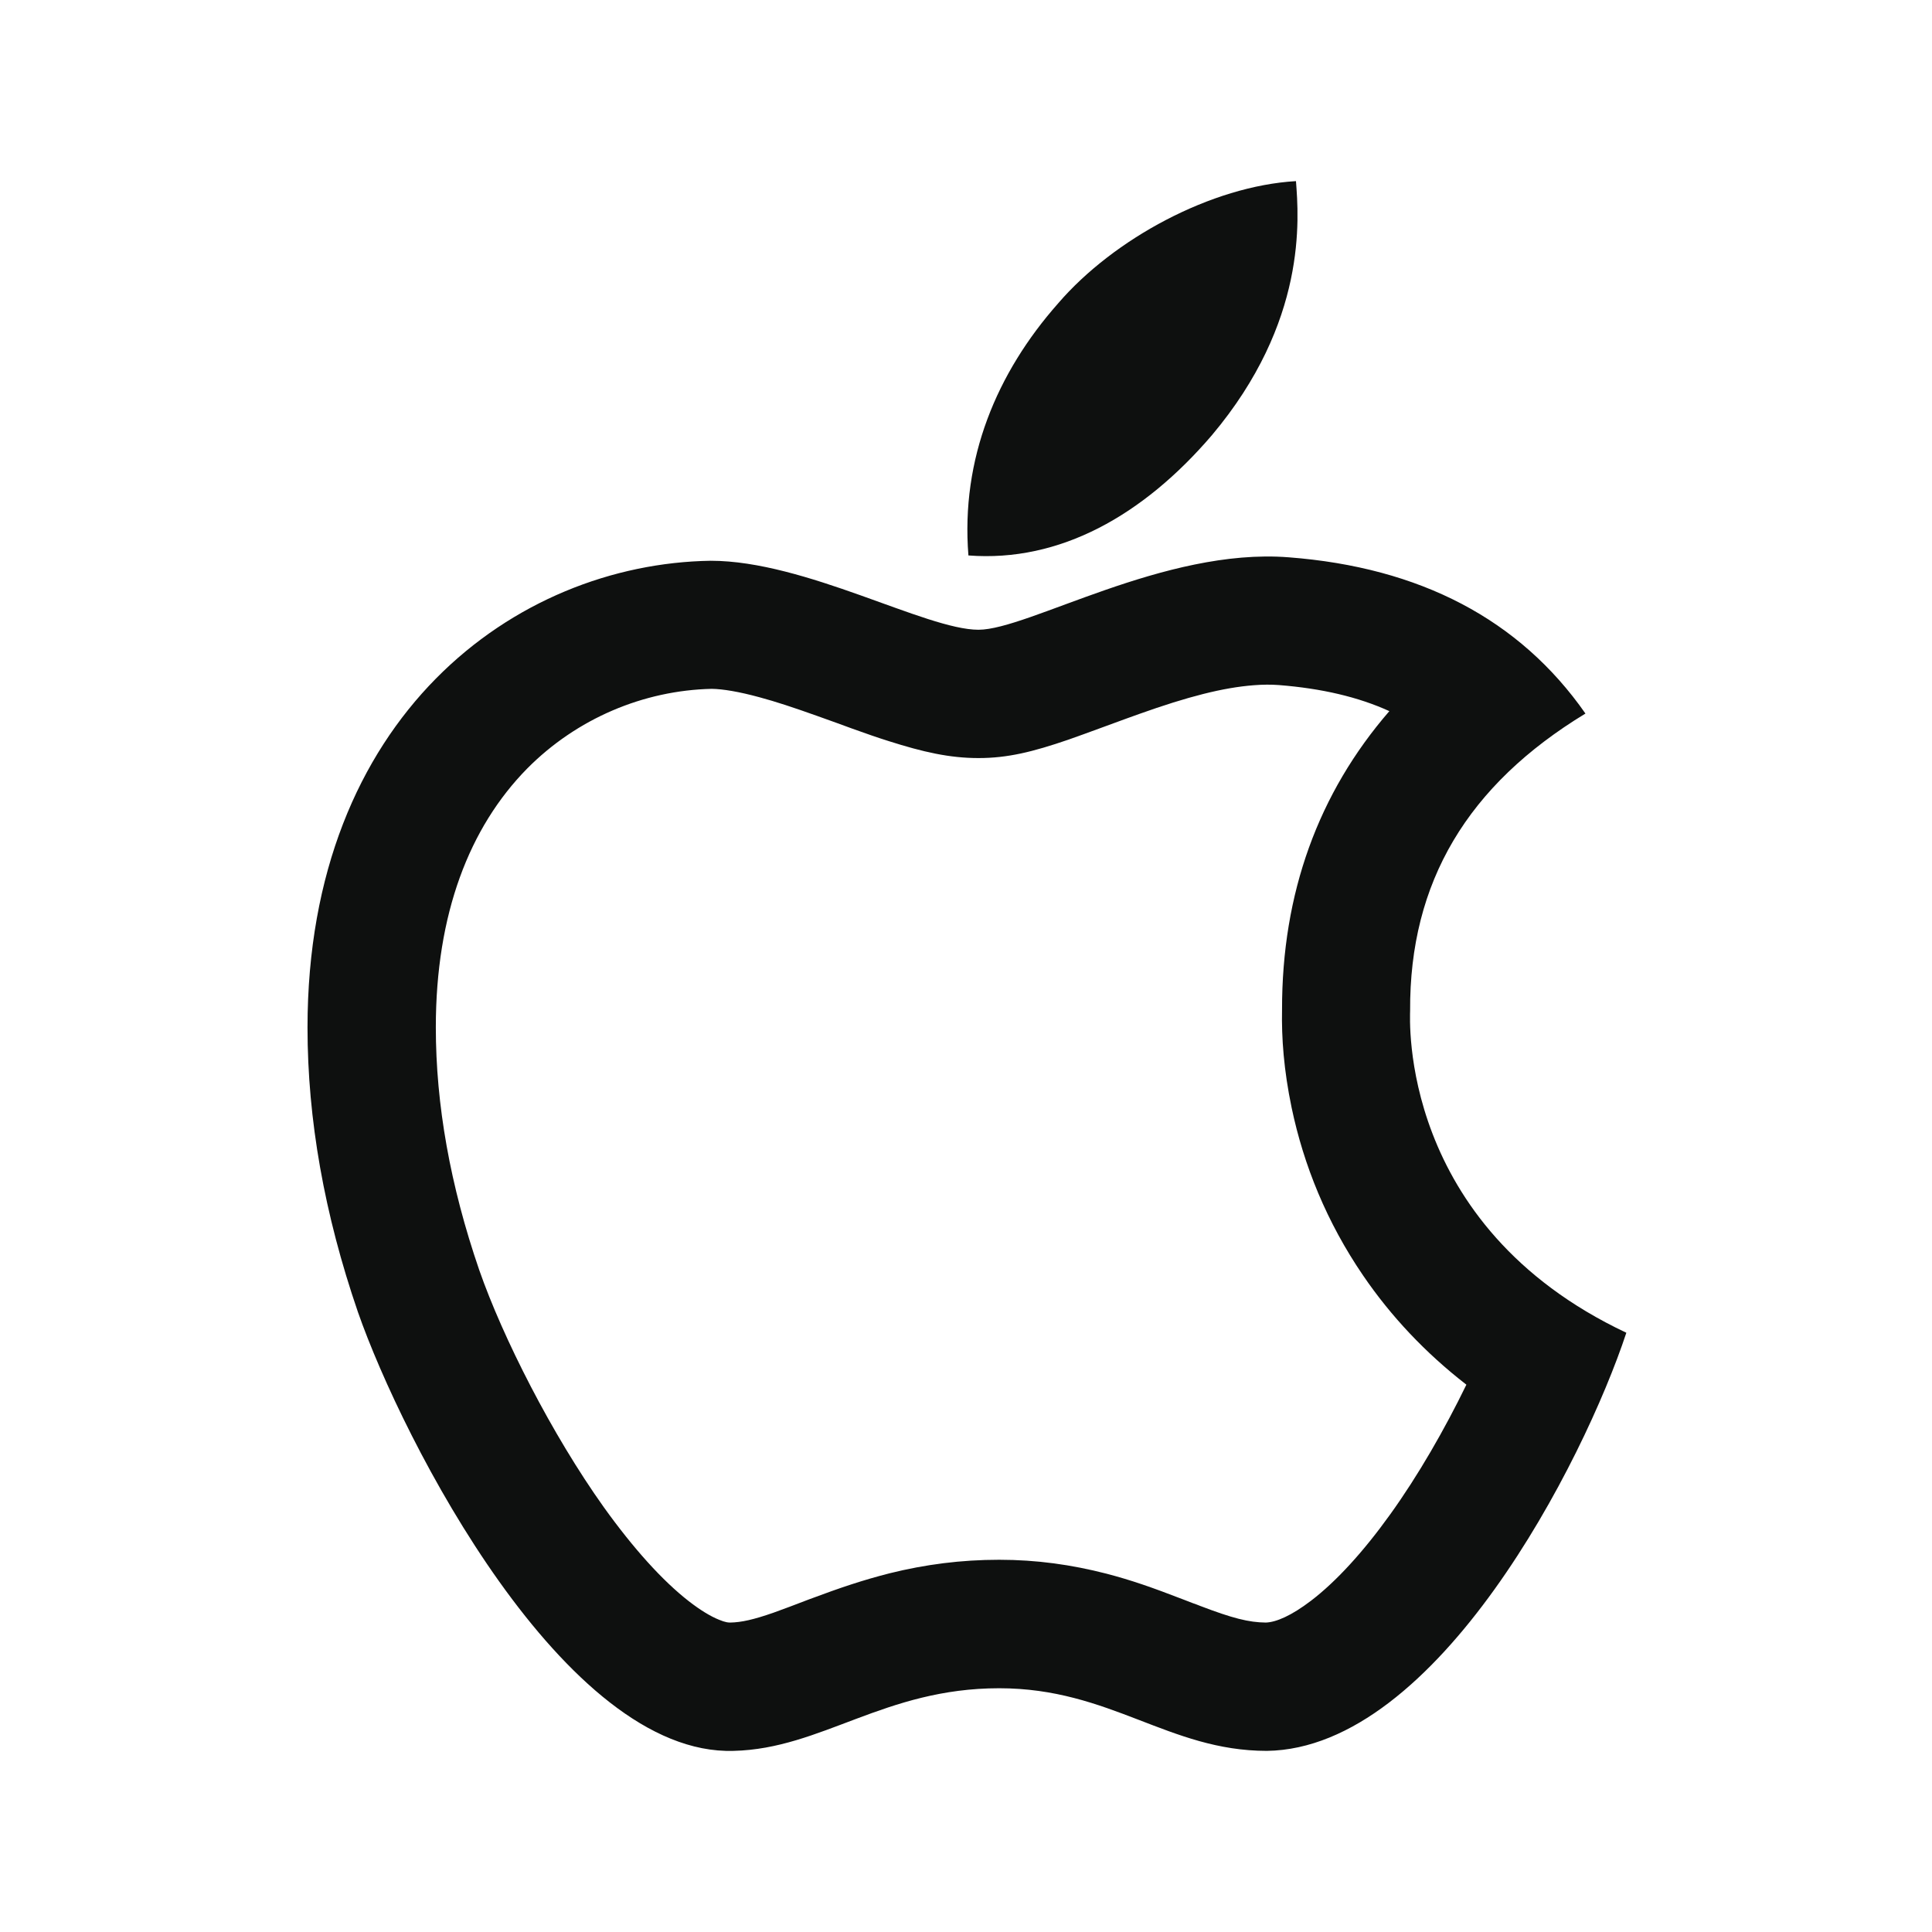 <svg width="24" height="24" viewBox="0 0 24 24" fill="none" xmlns="http://www.w3.org/2000/svg">
<path d="M17.517 12.556C17.508 10.957 18.232 9.752 19.695 8.864C18.877 7.692 17.639 7.048 16.008 6.923C14.463 6.802 12.773 7.823 12.155 7.823C11.501 7.823 10.005 6.966 8.829 6.966C6.401 7.003 3.82 8.902 3.82 12.764C3.82 13.905 4.029 15.084 4.446 16.298C5.004 17.897 7.015 21.813 9.113 21.75C10.209 21.724 10.985 20.972 12.412 20.972C13.798 20.972 14.515 21.75 15.738 21.75C17.855 21.72 19.673 18.159 20.203 16.556C17.365 15.218 17.517 12.637 17.517 12.556ZM17.269 18.813C16.934 19.28 16.596 19.648 16.287 19.884C16.041 20.072 15.851 20.152 15.724 20.156C15.513 20.154 15.309 20.102 14.911 19.95C14.883 19.938 14.852 19.927 14.812 19.913L14.709 19.873C14.302 19.716 14.058 19.631 13.746 19.549C13.31 19.437 12.877 19.376 12.412 19.376C11.939 19.376 11.494 19.434 11.051 19.544C10.725 19.627 10.451 19.718 10.05 19.868C10.034 19.875 9.86 19.941 9.811 19.959C9.729 19.99 9.666 20.013 9.607 20.034C9.363 20.119 9.209 20.154 9.07 20.156C9.054 20.156 9.04 20.154 9.028 20.152C9.002 20.147 8.97 20.137 8.932 20.121C8.827 20.079 8.7 20.002 8.557 19.891C8.229 19.636 7.868 19.235 7.5 18.722C6.855 17.817 6.246 16.617 5.953 15.776C5.592 14.726 5.414 13.72 5.414 12.762C5.414 11.351 5.831 10.277 6.548 9.548C7.165 8.925 7.995 8.576 8.841 8.557C8.979 8.559 9.18 8.592 9.436 8.662C9.637 8.716 9.858 8.789 10.155 8.895C10.245 8.927 10.552 9.037 10.589 9.052C10.77 9.117 10.905 9.164 11.039 9.206C11.466 9.342 11.796 9.417 12.155 9.417C12.518 9.417 12.83 9.34 13.273 9.188C13.439 9.131 14.044 8.906 14.152 8.869C14.752 8.655 15.194 8.541 15.577 8.512C15.689 8.503 15.79 8.503 15.886 8.51C16.418 8.552 16.873 8.658 17.259 8.834C16.378 9.851 15.923 11.095 15.926 12.546C15.919 12.891 15.947 13.289 16.045 13.76C16.195 14.475 16.481 15.183 16.934 15.846C17.278 16.35 17.705 16.805 18.216 17.201C17.946 17.756 17.616 18.331 17.269 18.813ZM15.054 5.407C16.242 3.996 16.134 2.712 16.099 2.25C15.049 2.311 13.835 2.965 13.144 3.769C12.382 4.631 11.934 5.698 12.03 6.9C13.165 6.987 14.201 6.403 15.054 5.407Z" fill="#0E100F"/>
</svg>
